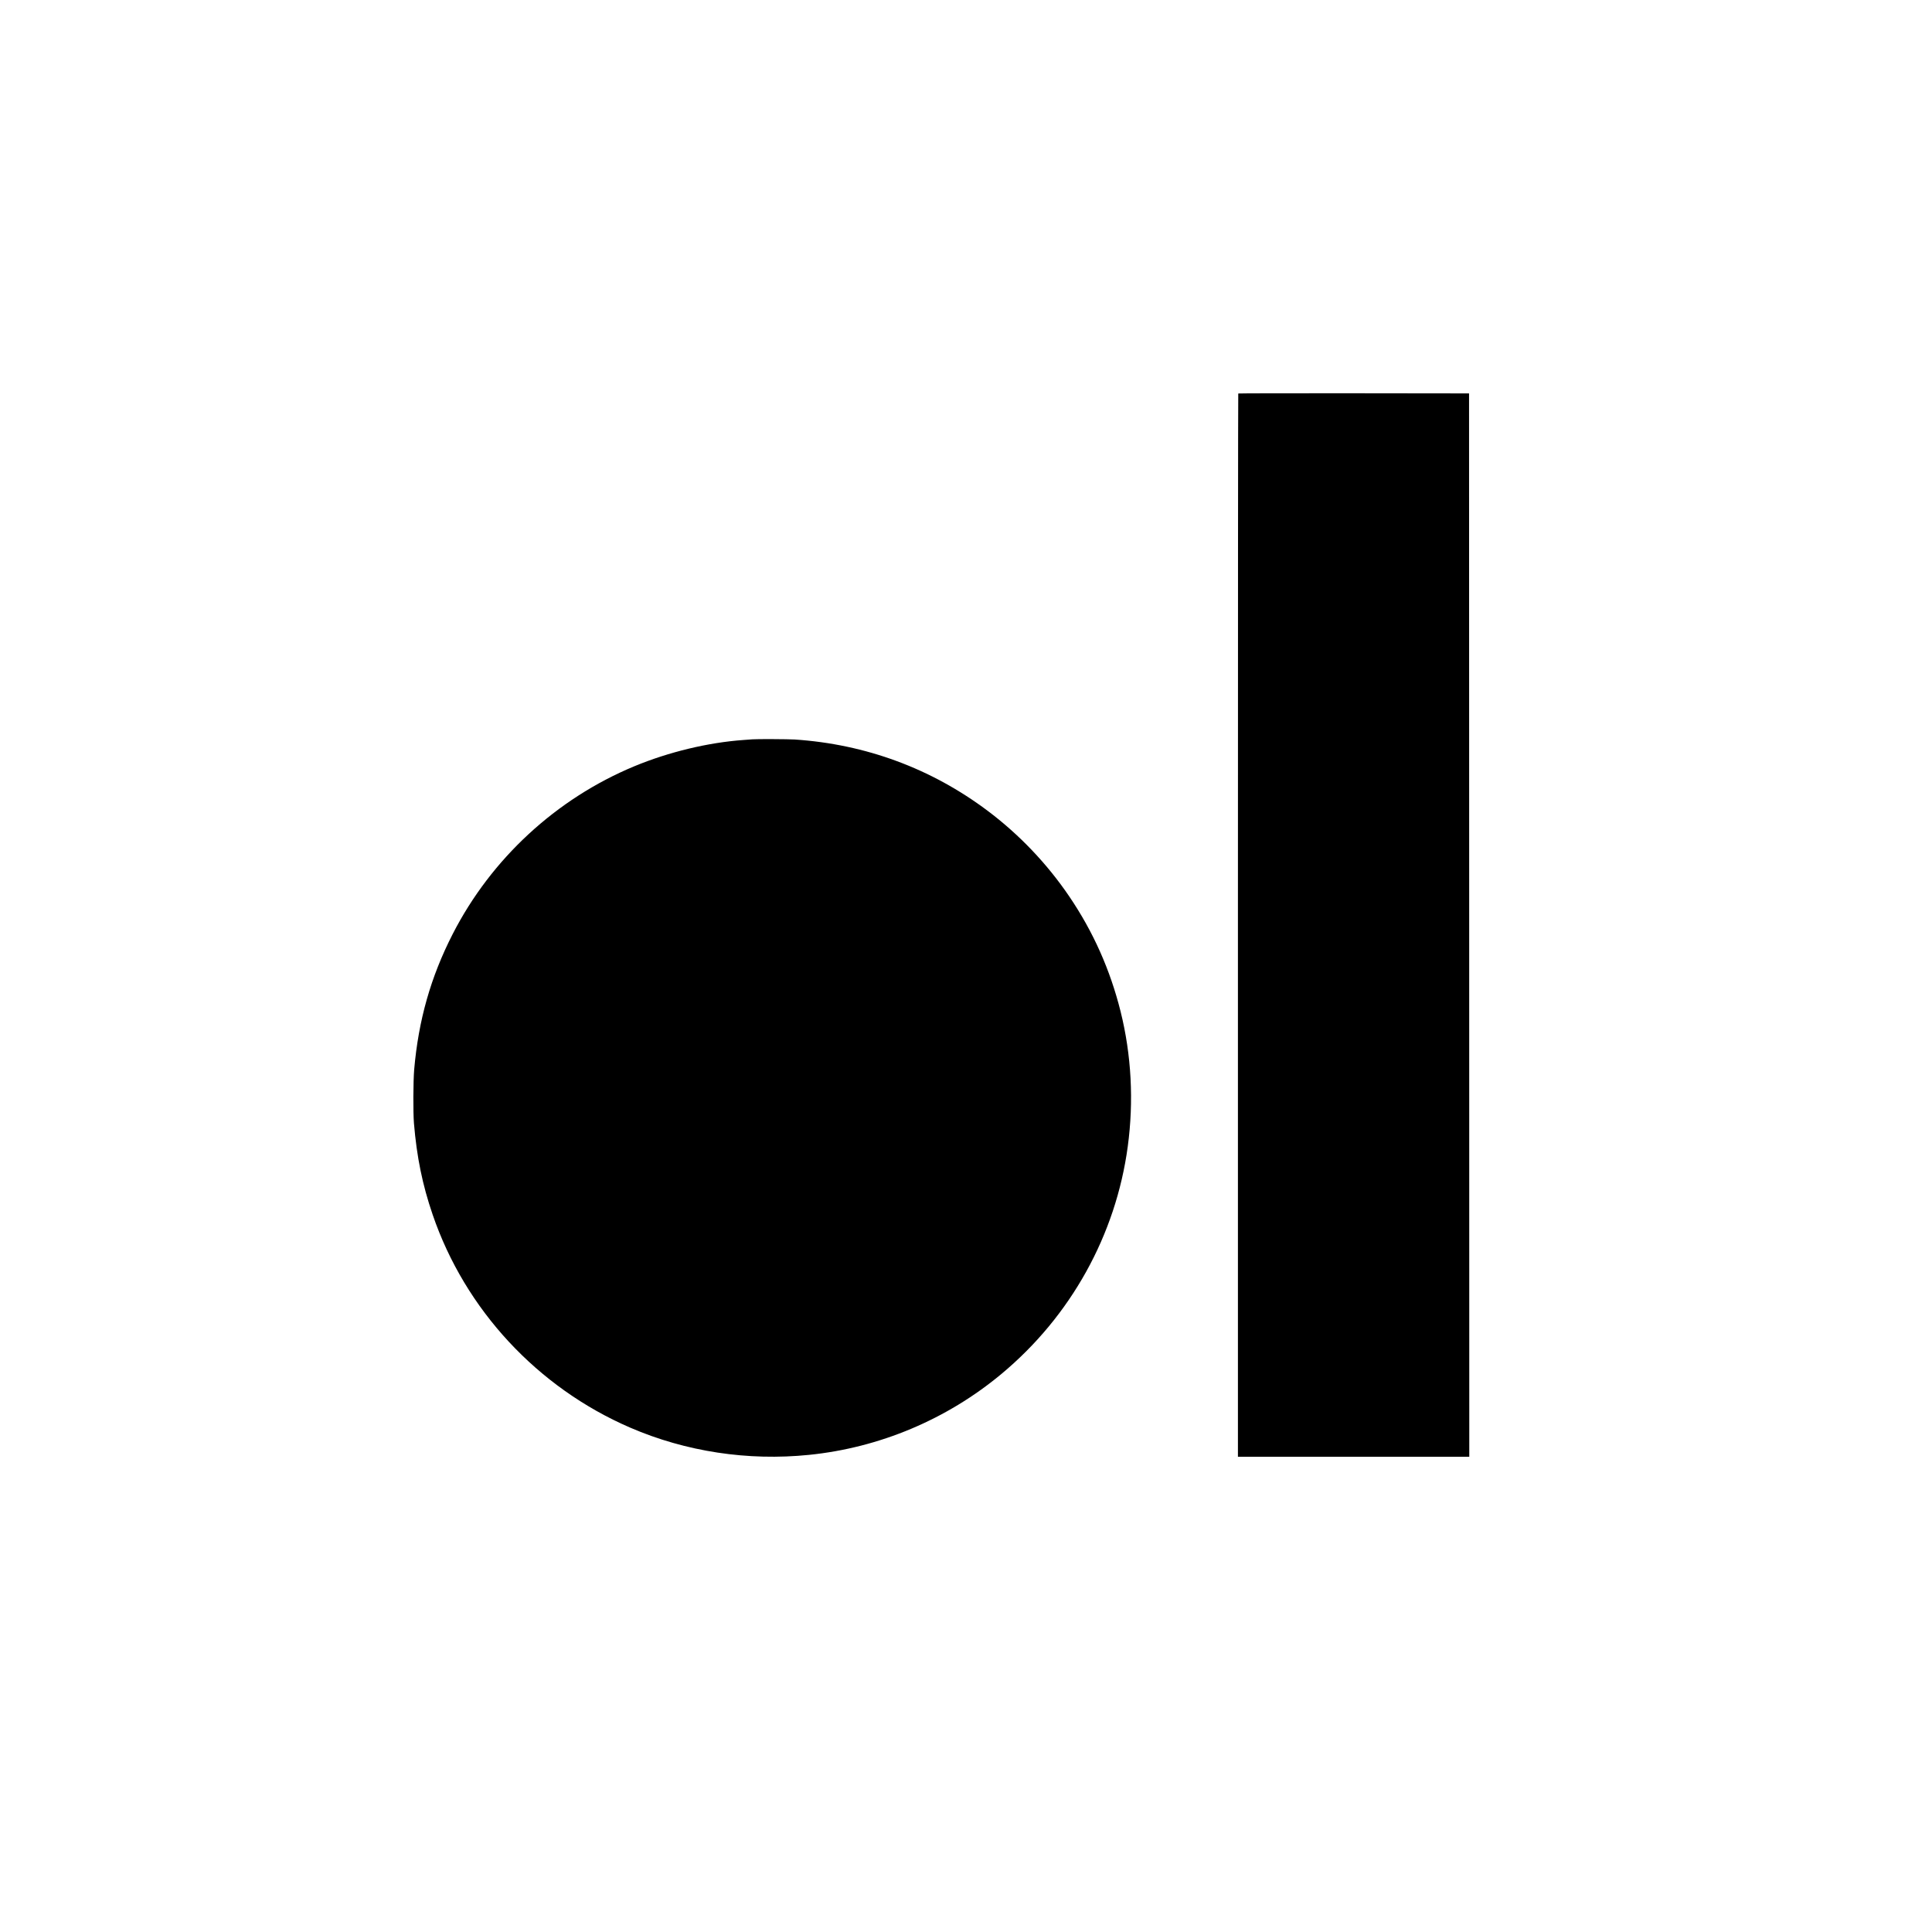 <?xml version="1.0" encoding="utf-8"?>
<!-- Generator: Adobe Illustrator 26.2.1, SVG Export Plug-In . SVG Version: 6.00 Build 0)  -->
<svg version="1.1" id="Layer_1" xmlns="http://www.w3.org/2000/svg" xmlns:xlink="http://www.w3.org/1999/xlink" x="0px" y="0px"
	 viewBox="0 0 4167 4167" style="enable-background:new 0 0 4167 4167;" xml:space="preserve">
<style type="text/css">
	.logo_white{fill:#000000;}
</style>
<g transform="translate(0,4167) scale(0.1,-0.1)">
	<path class="logo_white" d="M26707,33183c-4-3-7-5165-7-11470V10250h2495h2495l-2,11468l-3,11467l-2486,3
		C27832,33189,26710,33187,26707,33183z"/>
	<path class="logo_white" d="M16230,25724c-19-2-105-9-190-14c-765-54-1617-259-2361-568c-1684-700-3084-1994-3915-3617
		c-474-926-739-1861-831-2926c-21-251-24-923-5-1154c61-731,183-1329,403-1971c700-2050,2261-3732,4264-4597
		c1199-517,2535-720,3855-586c1520,154,2971,764,4150,1746c1495,1245,2467,2995,2724,4906c132,977,79,1973-155,2912
		c-225,899-589,1717-1105,2478c-481,709-1081,1338-1764,1851c-1216,912-2629,1434-4158,1536C17005,25729,16319,25732,16230,25724z"
		/>
</g>
</svg>
